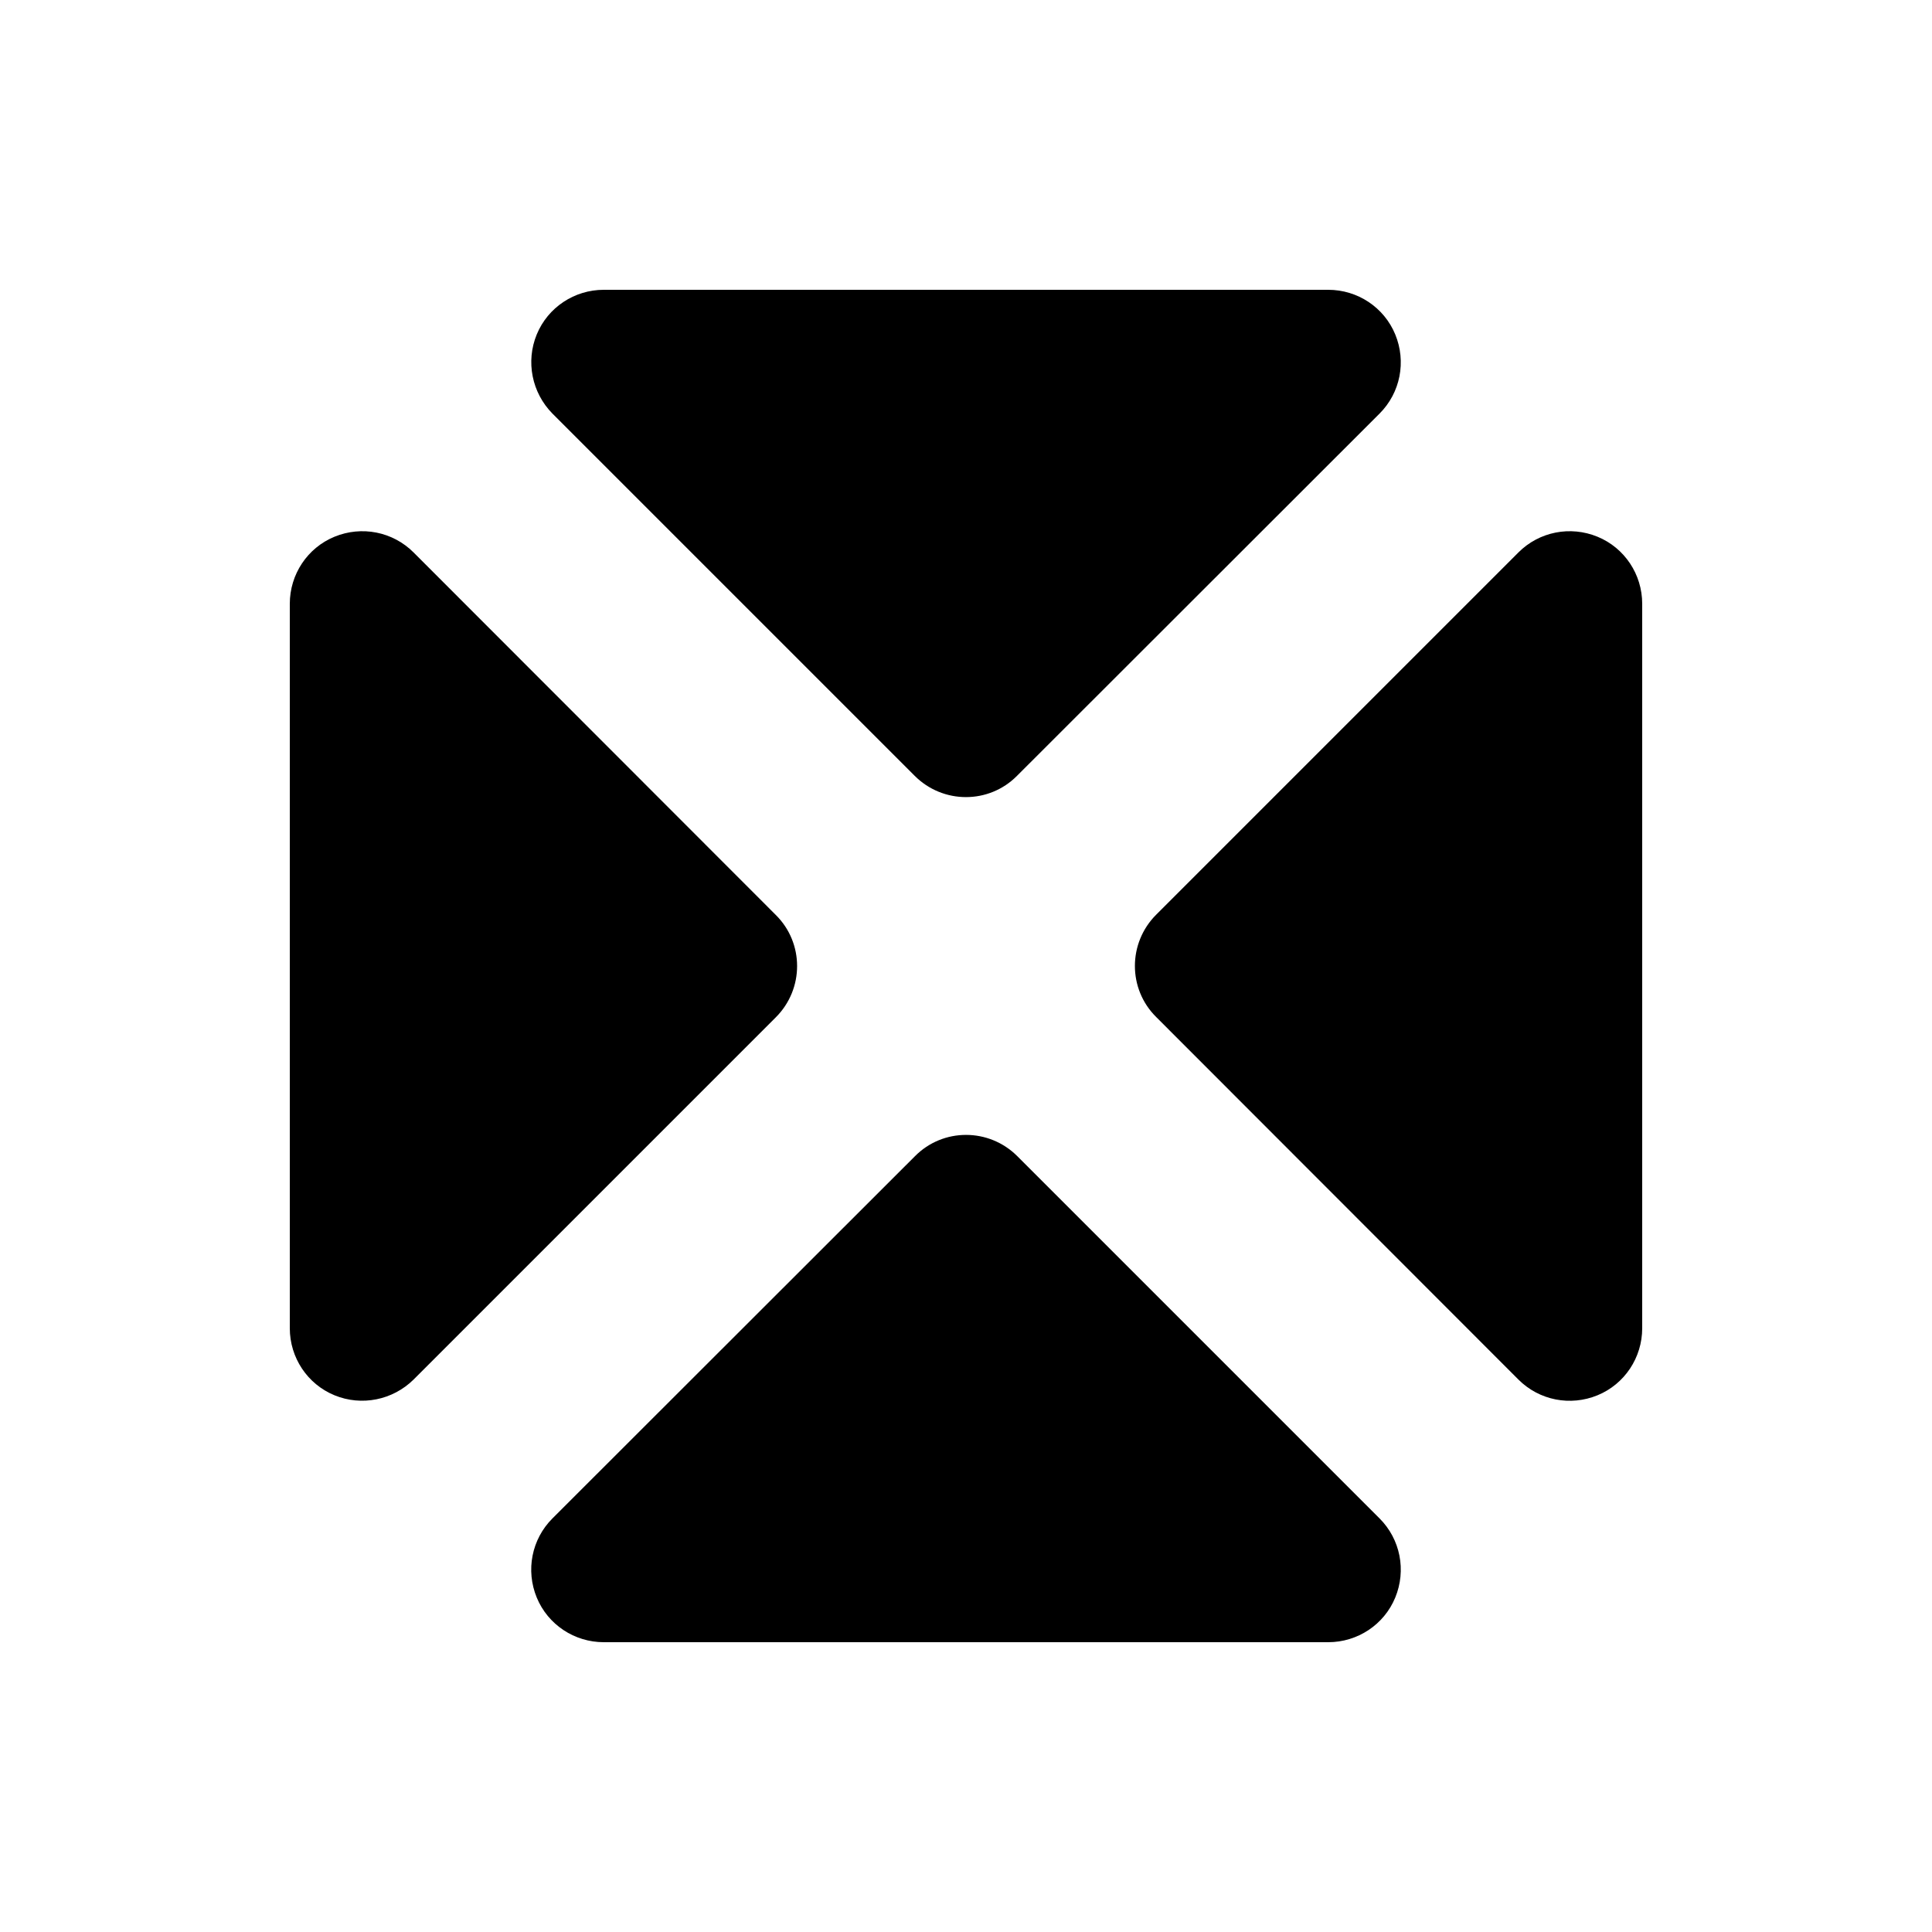 <svg xmlns="http://www.w3.org/2000/svg" viewBox="0 0 640 640"><!--! Font Awesome Pro 7.1.0 by @fontawesome - https://fontawesome.com License - https://fontawesome.com/license (Commercial License) Copyright 2025 Fonticons, Inc. --><path fill="currentColor" d="M183 137L303 257C312.4 266.4 327.6 266.4 336.9 257L457 137C463.9 130.1 465.9 119.8 462.2 110.8C458.5 101.8 449.7 96 440 96L200 96C190.3 96 181.5 101.8 177.8 110.8C174.1 119.8 176.2 130.1 183 137zM137 183C130.1 176.1 119.8 174.1 110.8 177.8C101.8 181.5 96 190.3 96 200L96 440C96 449.7 101.8 458.5 110.8 462.2C119.8 465.9 130.1 463.8 137 457L257 337C266.4 327.6 266.4 312.4 257 303.1L137 183zM183 503C176.1 509.9 174.1 520.2 177.8 529.2C181.5 538.2 190.3 544 200 544L440 544C449.7 544 458.5 538.2 462.2 529.2C465.9 520.2 463.9 509.9 457 503L337 383C327.6 373.6 312.4 373.6 303.1 383L183 503zM529.2 177.8C520.2 174.1 509.9 176.1 503 183L383 303C373.6 312.4 373.6 327.6 383 336.9L503 457C509.9 463.9 520.2 465.9 529.2 462.2C538.2 458.5 544 449.7 544 440L544 200C544 190.3 538.2 181.5 529.2 177.8z"/></svg>